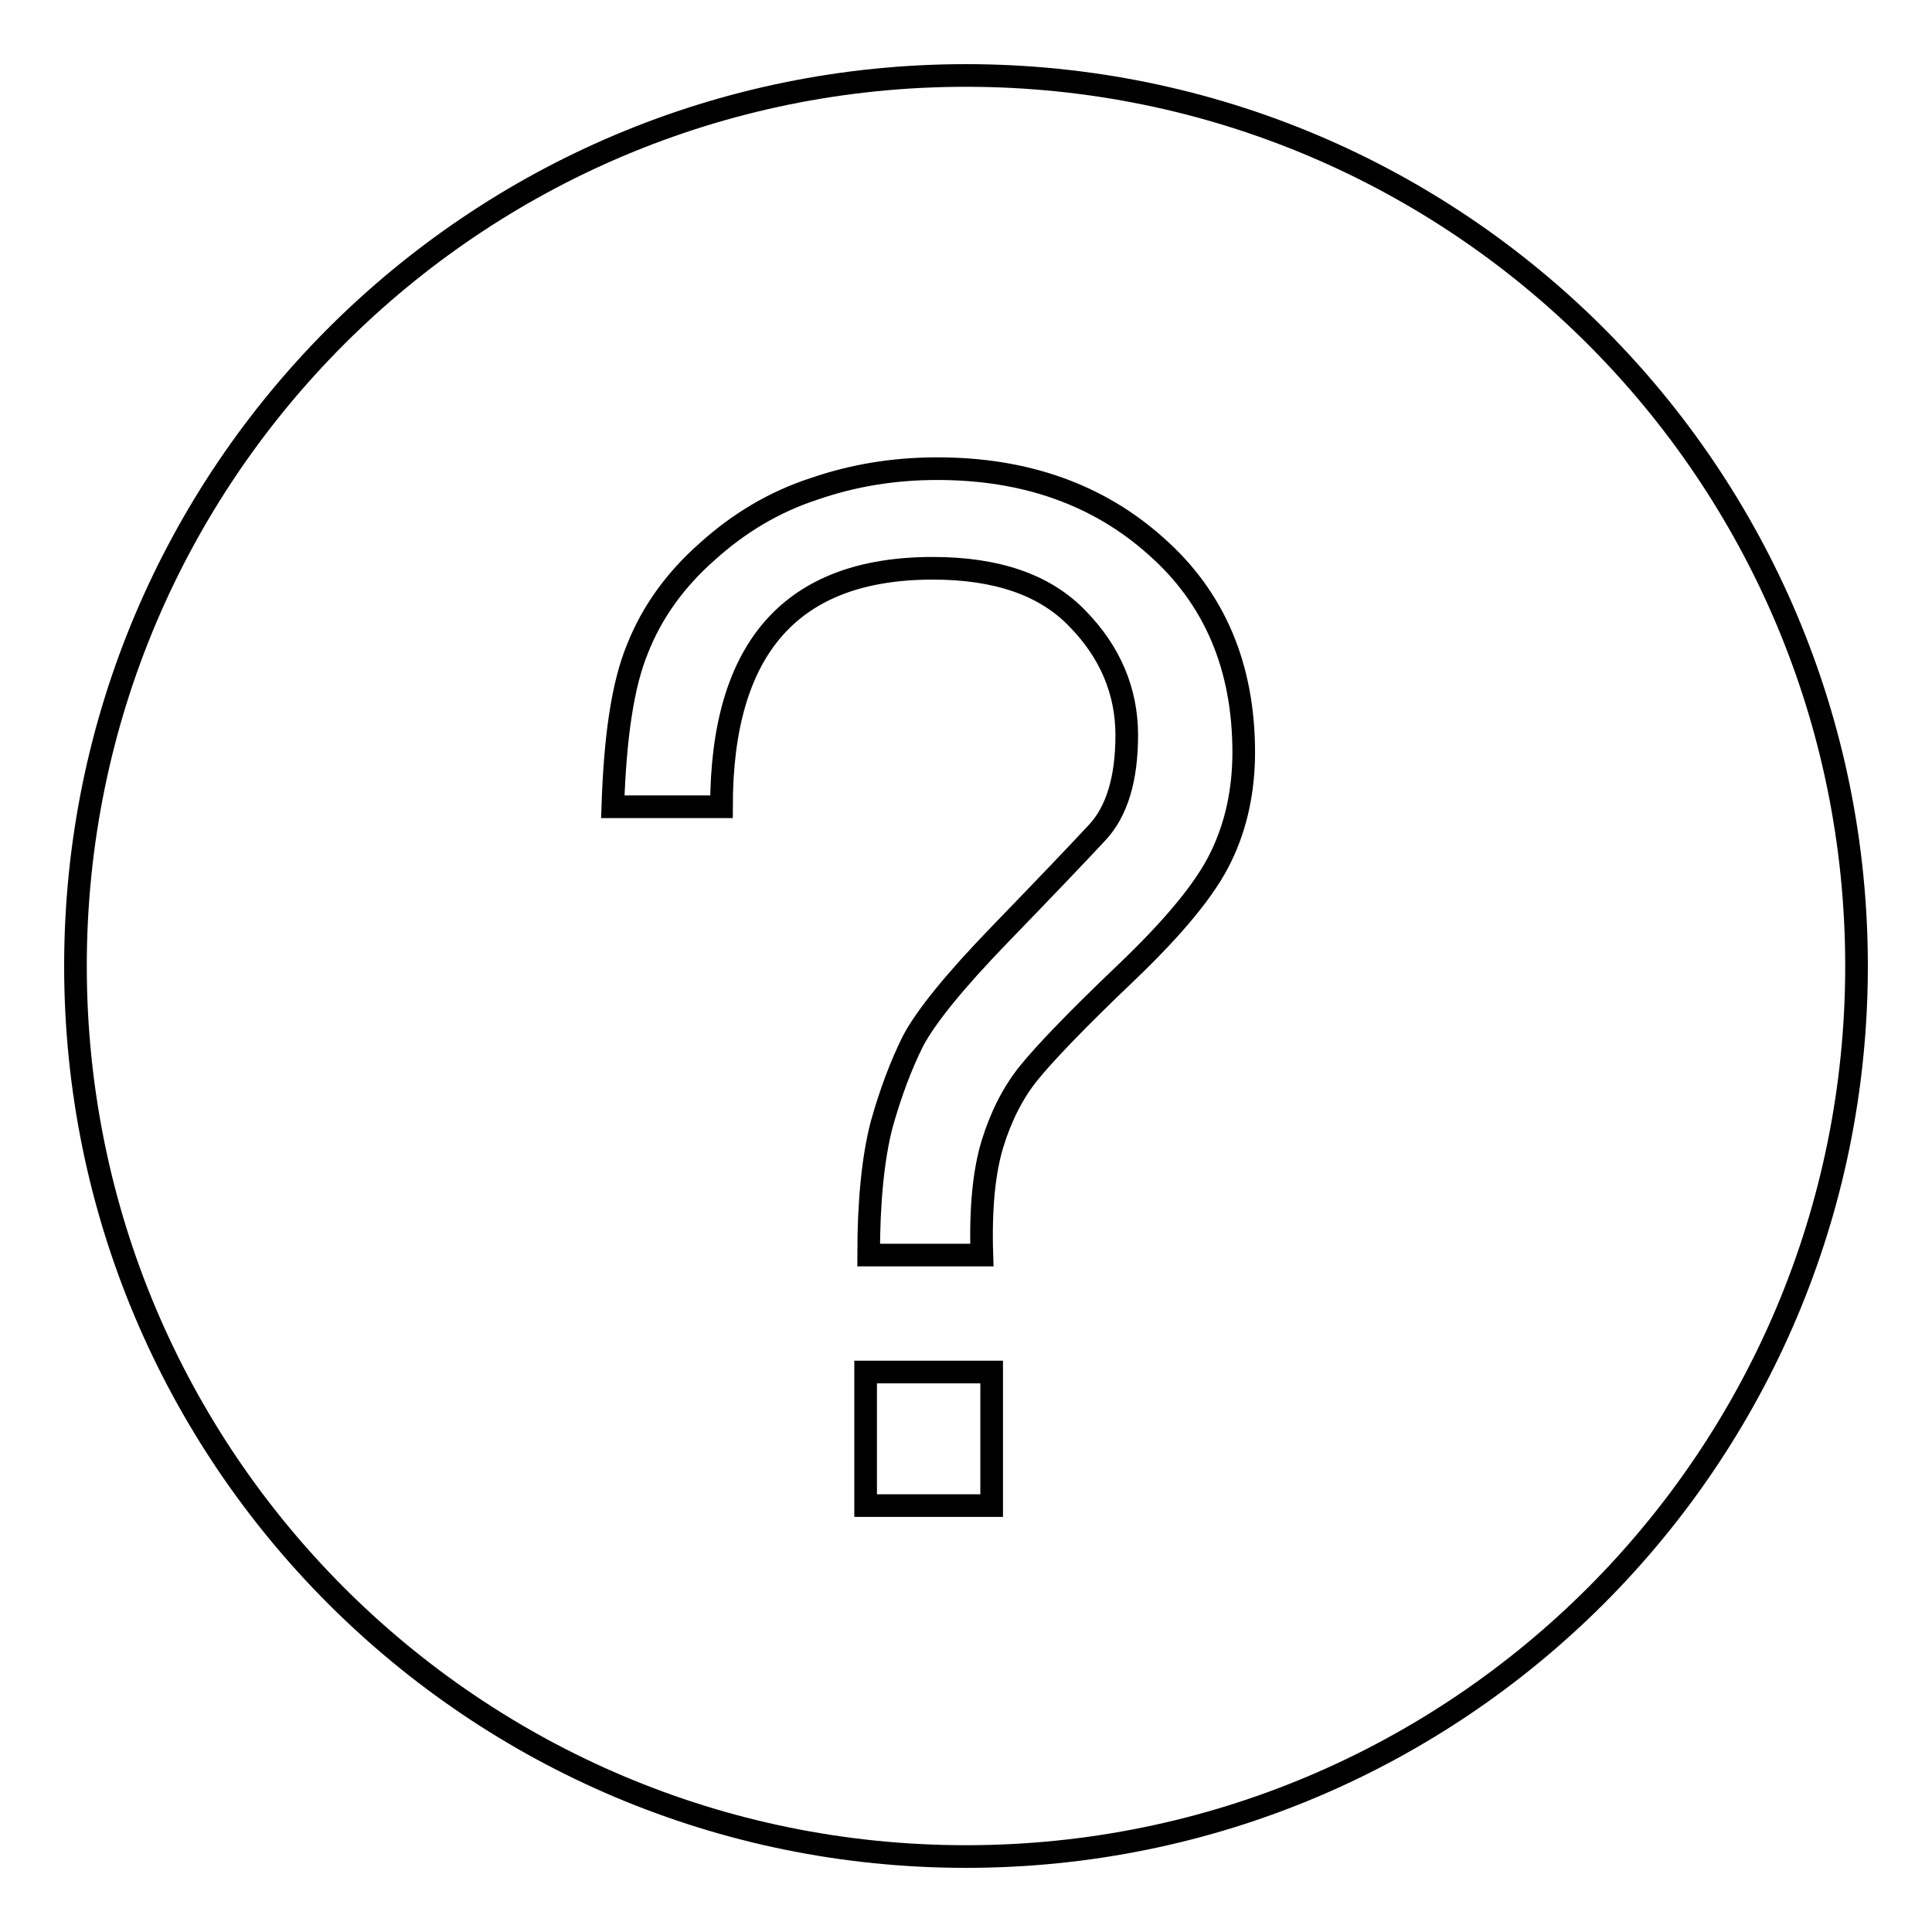 <?xml version="1.0" encoding="utf-8"?>
<!-- Svg Vector Icons : http://www.onlinewebfonts.com/icon -->
<!DOCTYPE svg PUBLIC "-//W3C//DTD SVG 1.1//EN" "http://www.w3.org/Graphics/SVG/1.1/DTD/svg11.dtd">
<svg version="1.1" xmlns="http://www.w3.org/2000/svg" xmlns:xlink="http://www.w3.org/1999/xlink" x="0px" y="0px" viewBox="0 0 256 256" enable-background="new 0 0 256 256" xml:space="preserve">
<g><g><path stroke-width="3" fill-opacity="0" stroke="#000000"  d="M128,10C62.8,10,10,62.8,10,128c0,65.2,52.8,118,118,118c65.2,0,118-52.8,118-118C246,62.8,193.2,10,128,10z M131.4,199.5h-16.7v-17.7h16.7V199.5z M161.8,113.5c-2,4.2-6.2,9.3-12.7,15.5c-6.5,6.2-10.7,10.6-12.8,13.2c-2.1,2.6-3.7,5.8-4.8,9.4c-1.1,3.6-1.6,8.5-1.4,14.7h-15c0-7.2,0.6-12.9,1.7-17.2c1.2-4.3,2.6-8,4.2-11.2c1.7-3.2,5.5-7.9,11.5-14.1c6-6.2,10.3-10.7,12.9-13.5c2.6-2.8,3.9-7.1,3.9-12.9c0-5.8-2.2-11-6.5-15.4c-4.3-4.5-10.7-6.7-19.2-6.7c-18.7,0-28,10.5-28,31.6H81.2c0.3-9.2,1.3-16.2,3.3-21c1.9-4.8,5-9.1,9.2-12.8c4.2-3.8,8.9-6.6,14.1-8.3c5.2-1.8,10.6-2.7,16.4-2.7c11.6,0,21.3,3.4,29,10.3c7.7,6.8,11.6,15.9,11.6,27.3C164.8,104.7,163.8,109.4,161.8,113.5z"/></g></g>
</svg>